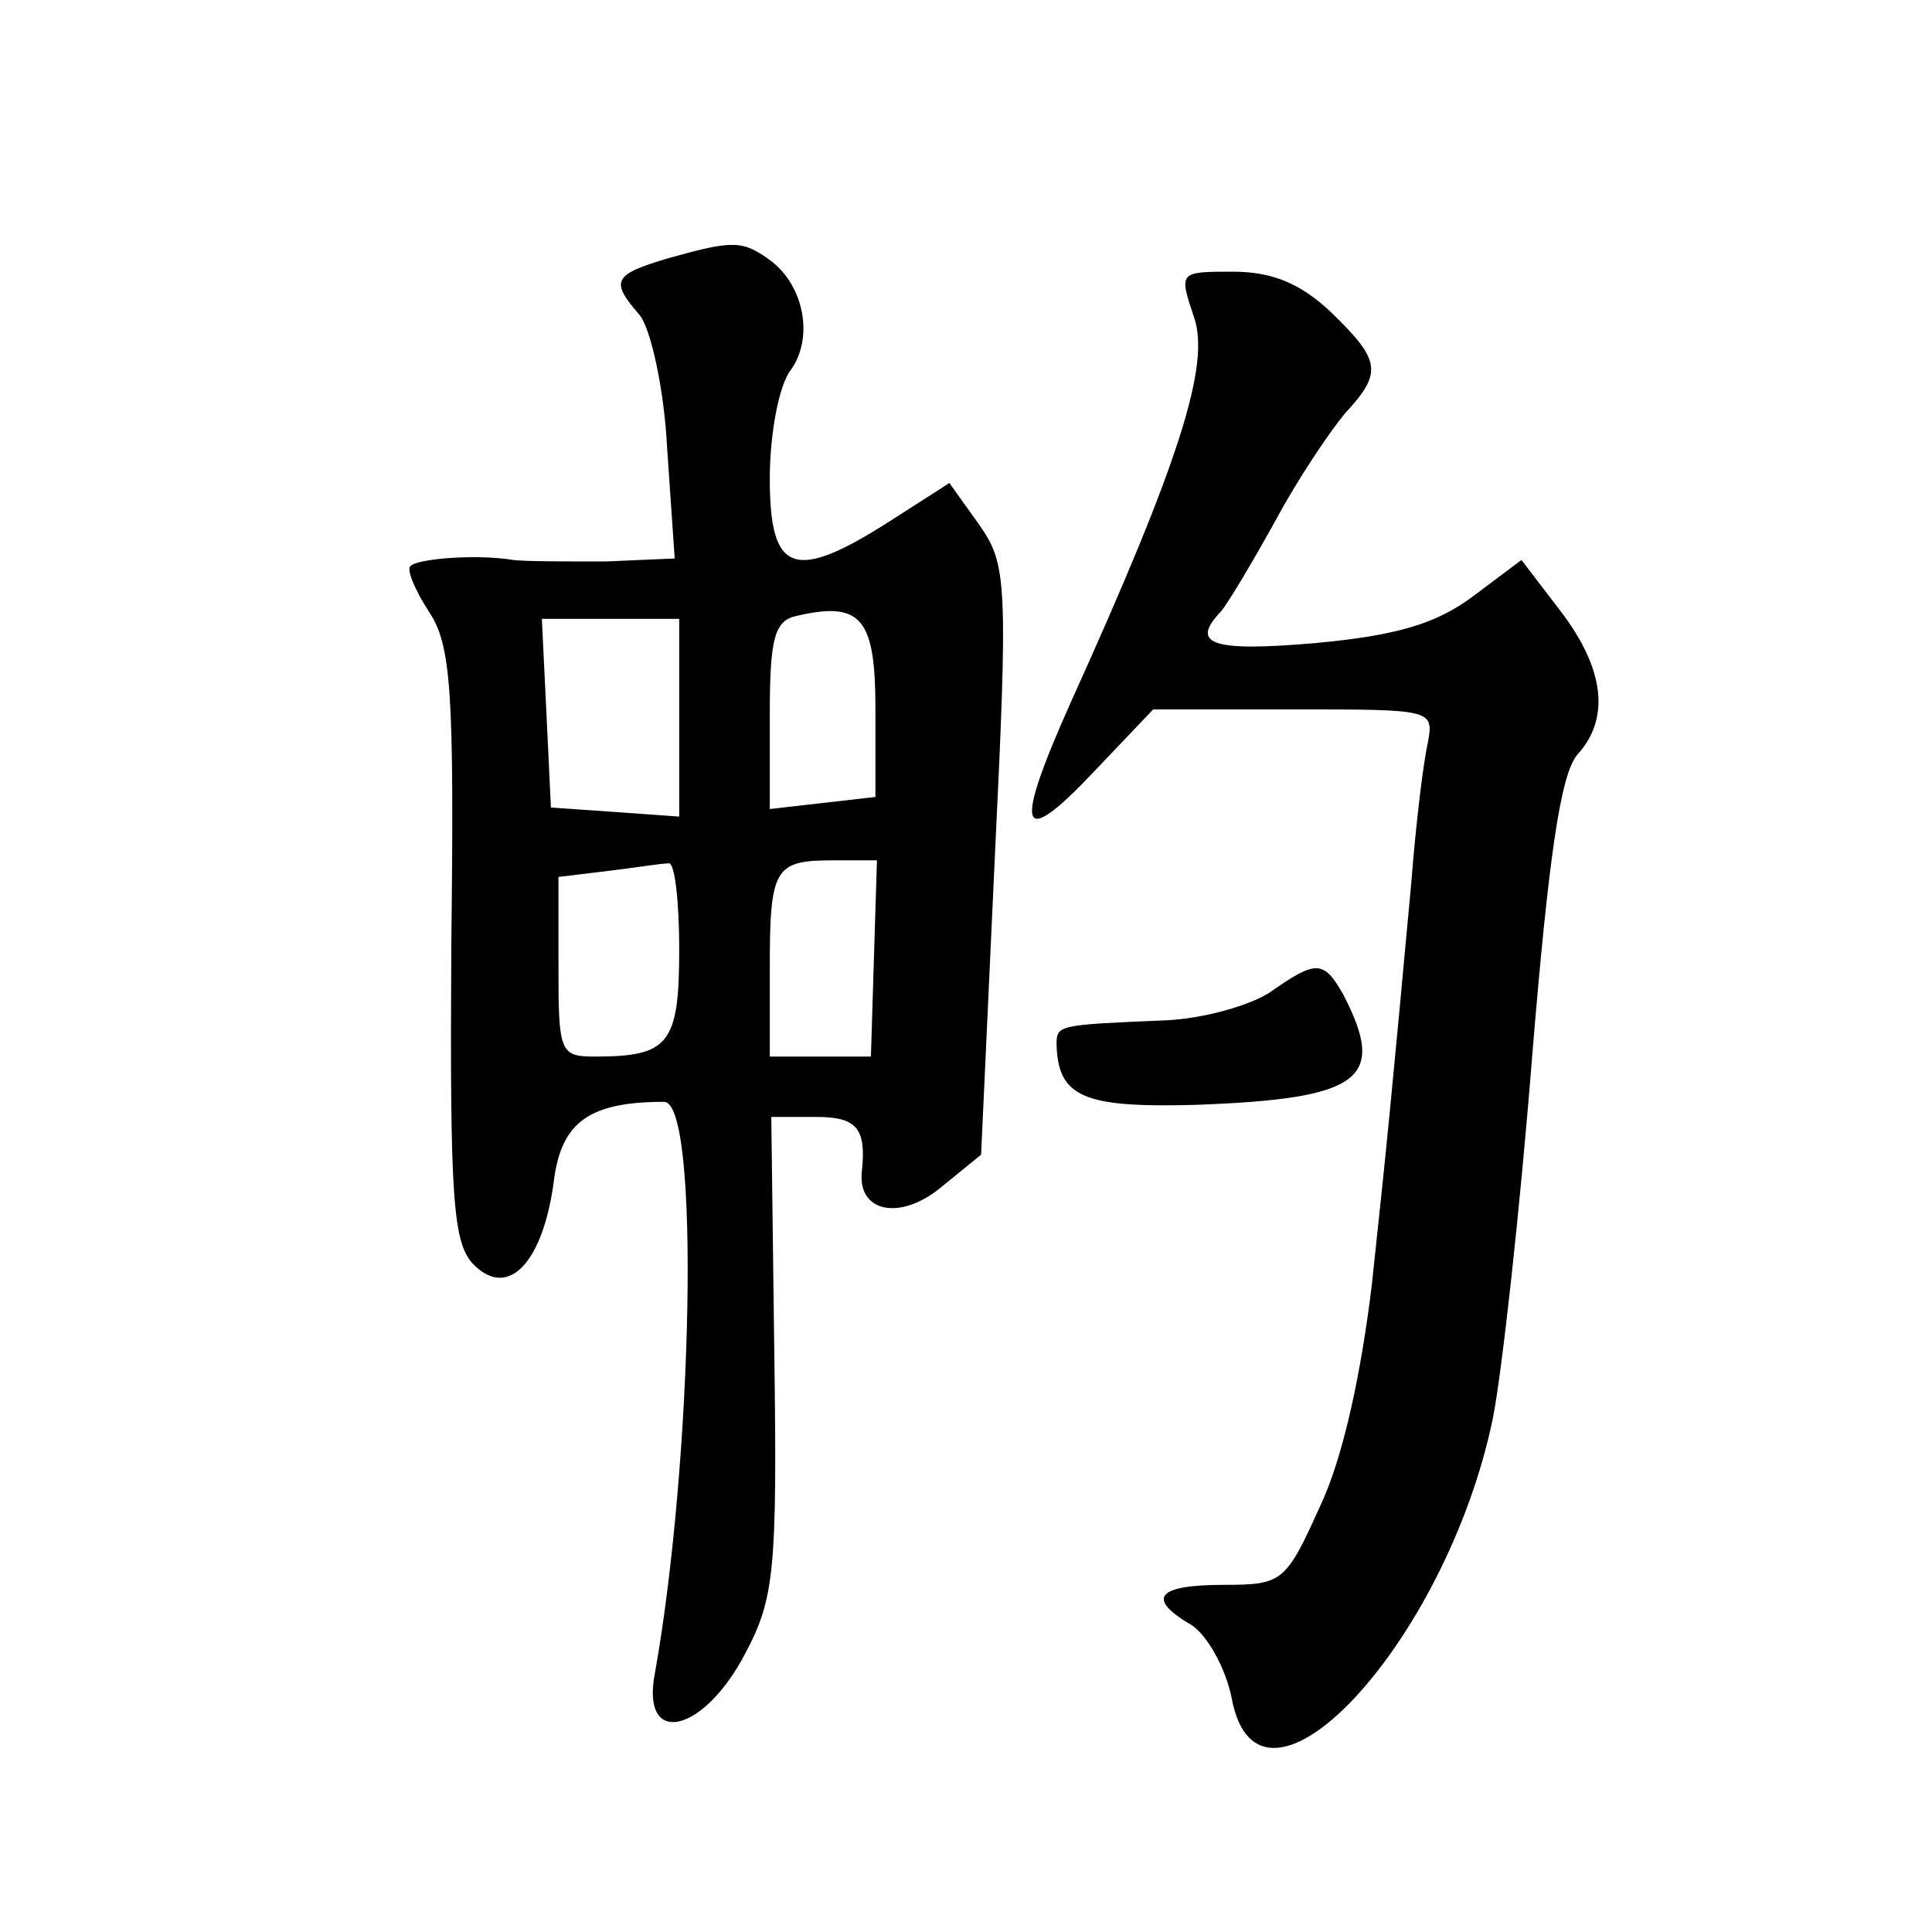 <?xml version="1.0" standalone="no"?>
<!DOCTYPE svg PUBLIC "-//W3C//DTD SVG 20010904//EN"
 "http://www.w3.org/TR/2001/REC-SVG-20010904/DTD/svg10.dtd">
<svg version="1.0" xmlns="http://www.w3.org/2000/svg"
 width="128pt" height="128pt" viewBox="0 0 128 128"
 preserveAspectRatio="xMidYMid meet">
<g transform="translate(0,128) scale(0.1,-0.1)"
fill="#0" stroke="none">
<path d="M443 1109 c-37 -11 -39 -15 -19 -38 7 -9 16 -48 18 -88 l5 -73 -46 -2
c-25 0 -53 0 -61 1 -24 4 -63 1 -68 -4 -3 -2 3 -16 12 -30 15 -22 17 -53 15 -221
-1 -169 1 -198 15 -212 23 -23 46 2 53 56 5 39 24 52 73 52 24 0 19 -237 -6 -378
-10 -50 32 -41 60 13 19 36 21 55 19 198 l-2 157 30 0 c27 0 33 -8 30 -36 -3 -27
25 -33 52 -11 l27 22 9 195 c9 185 8 196 -10 222 l-20 28 -39 -25 c-64 -41 -80
-35 -80 28 0 29 6 62 14 72 15 21 9 55 -13 72 -19 14 -25 14 -68 2z m137 -299 l0
-58 -35 -4 -35 -4 0 62 c0 51 3 63 18 66 43 10 52 -2 52 -62z m-130 -6 l0 -65 -42
3 -43 3 -3 63 -3 62 45 0 46 0 0 -66z m0 -153 c0 -63 -7 -71 -56 -71 -23 0 -24
3 -24 59 l0 60 33 4 c17 2 35 5 40 5 4 1 7 -25 7 -57z m129 -6 l-2 -65 -33 0 -34
0 0 58 c0 67 3 72 42 72 l29 0 -2 -65z M791 1070 c11 -31 -9 -95 -81 -254 -39 -87
-35 -100 15 -47 l39 41 93 0 c92 0 93 0 89 -22 -3 -13 -8 -54 -11 -93 -13 -141
-16 -172 -26 -265 -7 -59 -19 -115 -34 -147 -23 -51 -25 -53 -64 -53 -45 0 -52
-9 -21 -27 10 -7 22 -28 26 -48 18 -97 142 36 173 185 6 30 18 138 26 239 11 134
19 188 30 201 22 24 18 57 -11 95 l-26 34 -32 -24 c-24 -18 -50 -26 -104 -31 -69
-6 -84 -1 -63 21 5 6 21 33 36 60 15 28 36 59 46 71 25 27 24 35 -9 67 -20 19 -39
27 -65 27 -36 0 -36 0 -26 -30z M842 623 c-13 -9 -45 -18 -70 -19 -71 -3 -72 -3
-72 -16 1 -35 18 -42 92 -40 110 4 127 17 98 73 -13 23 -18 23 -48 2z"/>
</g>
</svg>
